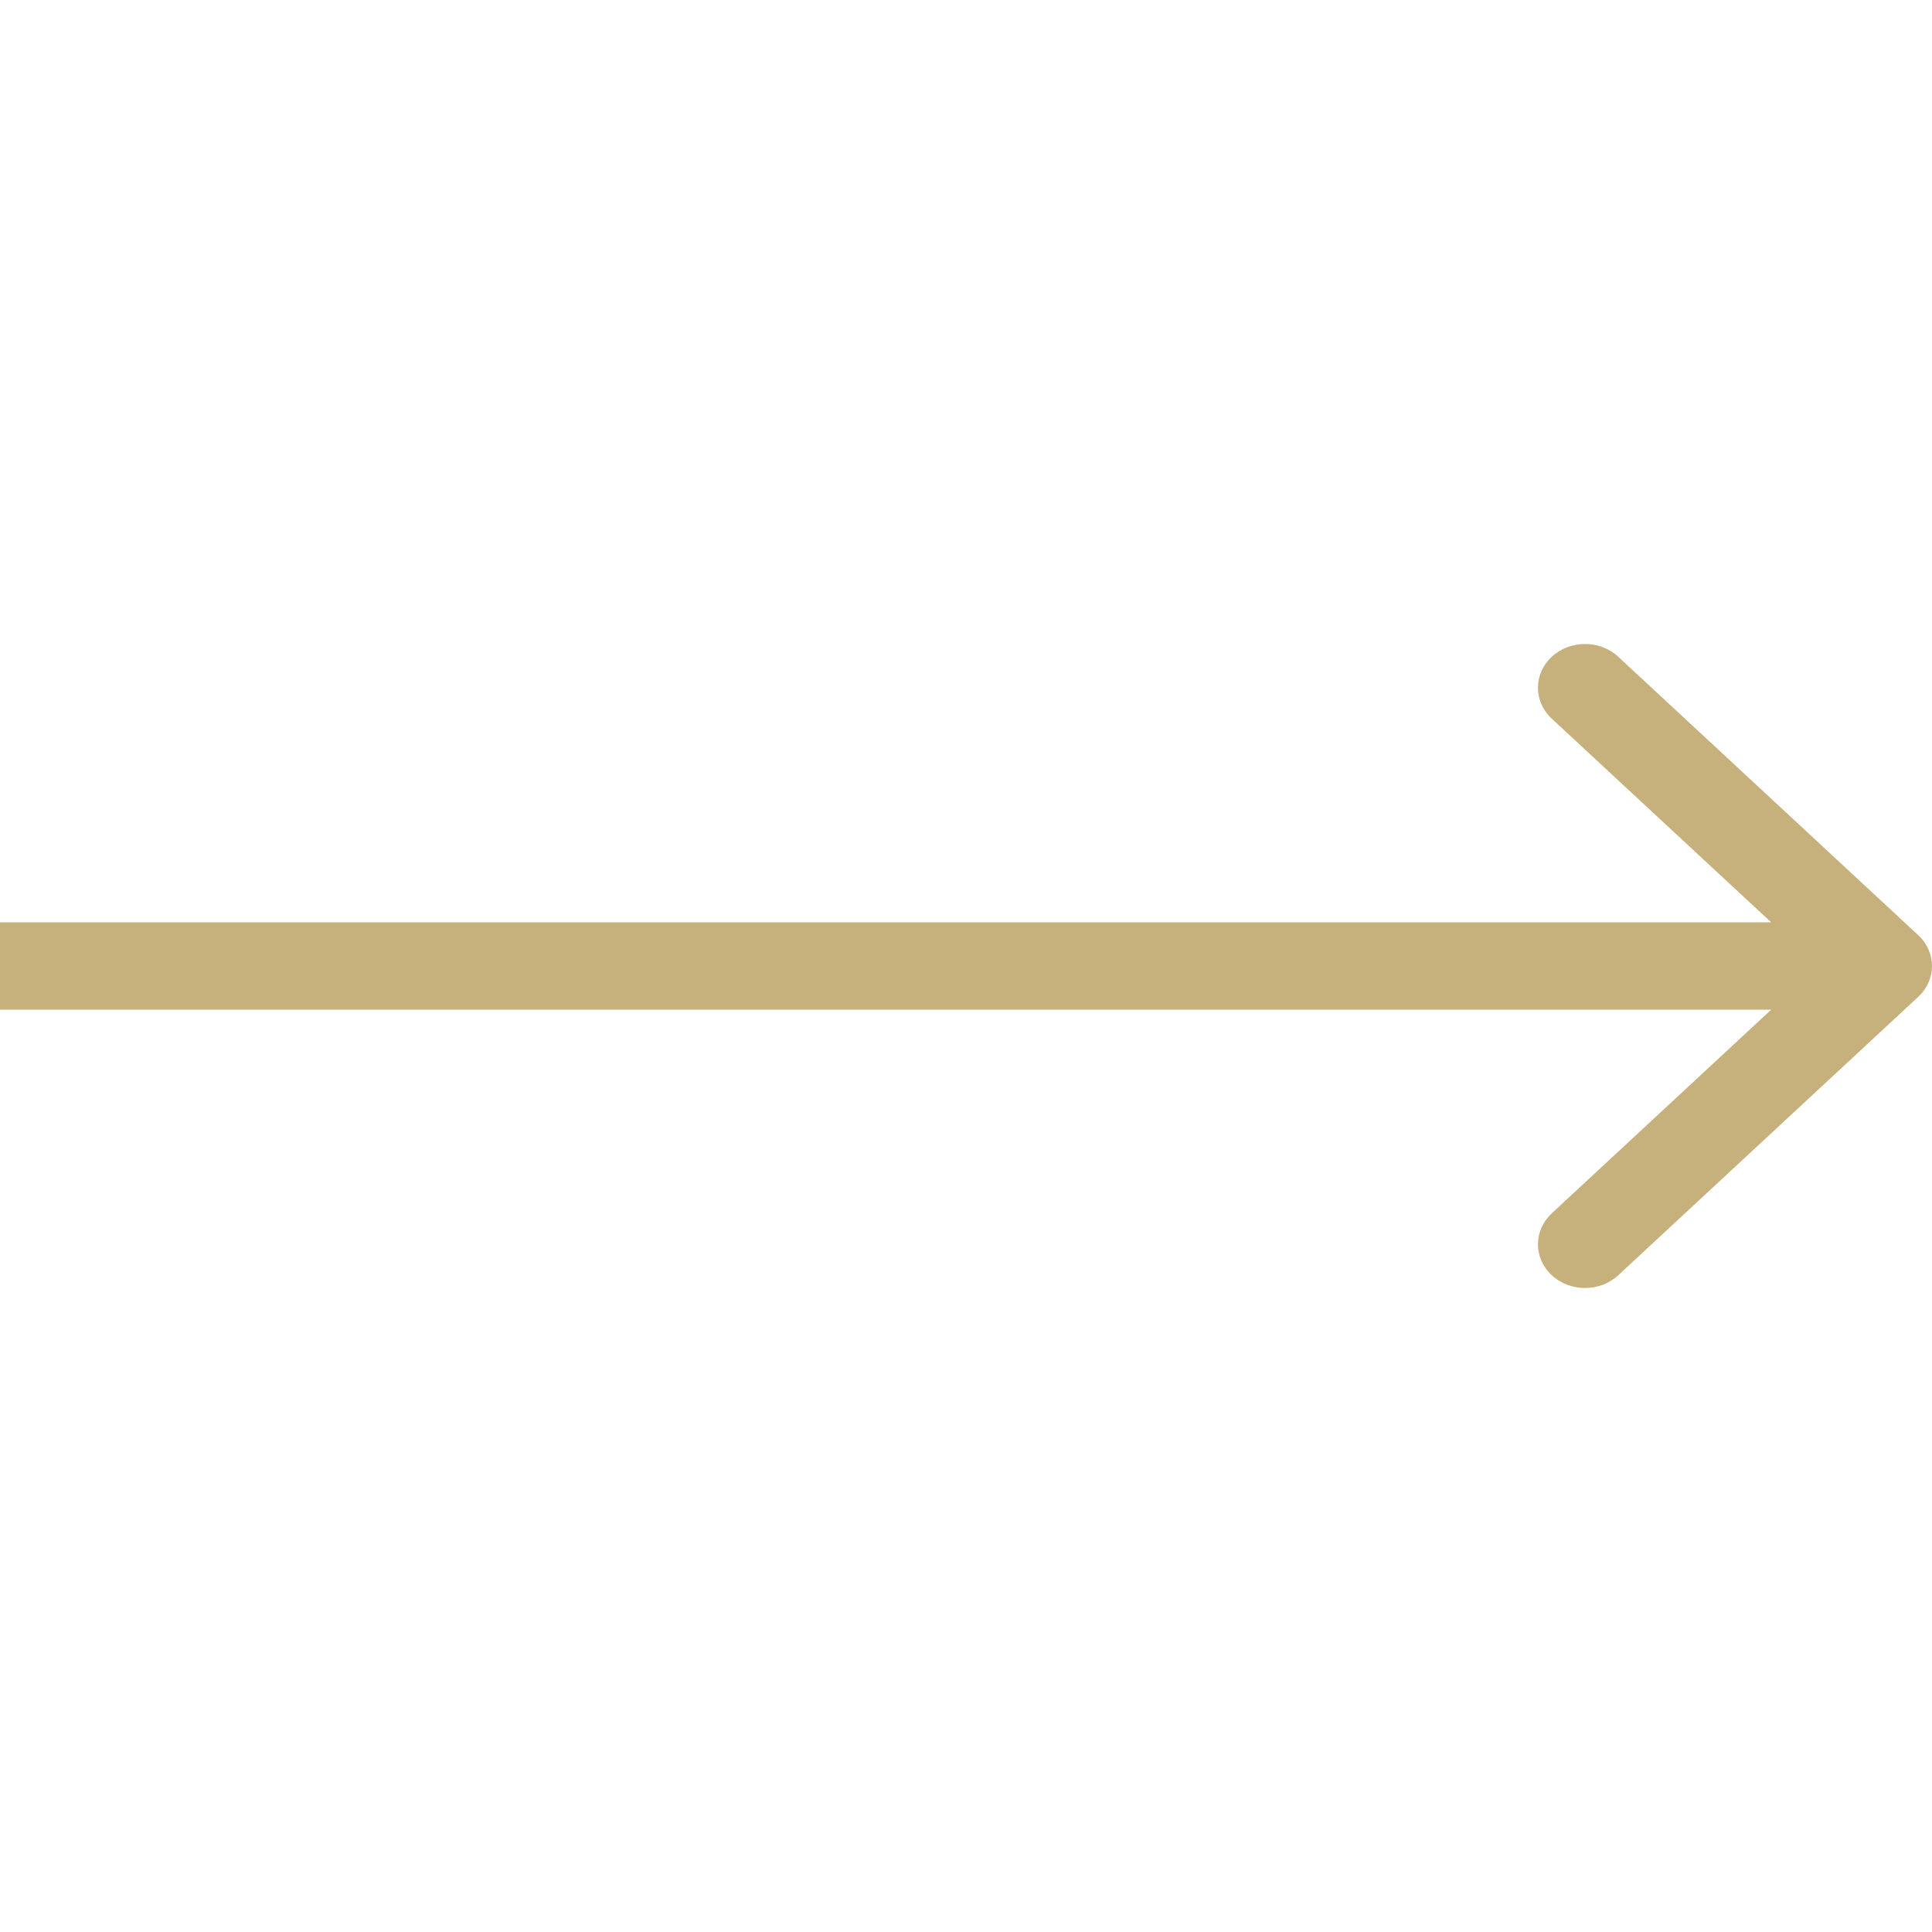<?xml version="1.0" encoding="UTF-8"?> <svg xmlns="http://www.w3.org/2000/svg" width="24" height="24" viewBox="0 0 24 24" fill="none"><path d="M19.276 8.159C19.505 7.947 19.875 7.947 20.103 8.159L23.828 11.616C24.057 11.828 24.057 12.172 23.828 12.384L20.103 15.841C19.875 16.053 19.505 16.053 19.276 15.841C19.048 15.629 19.048 15.286 19.276 15.073L22.002 12.543H0V11.457H22.002L19.276 8.927C19.048 8.714 19.048 8.371 19.276 8.159Z" fill="#C6B07C"></path></svg> 